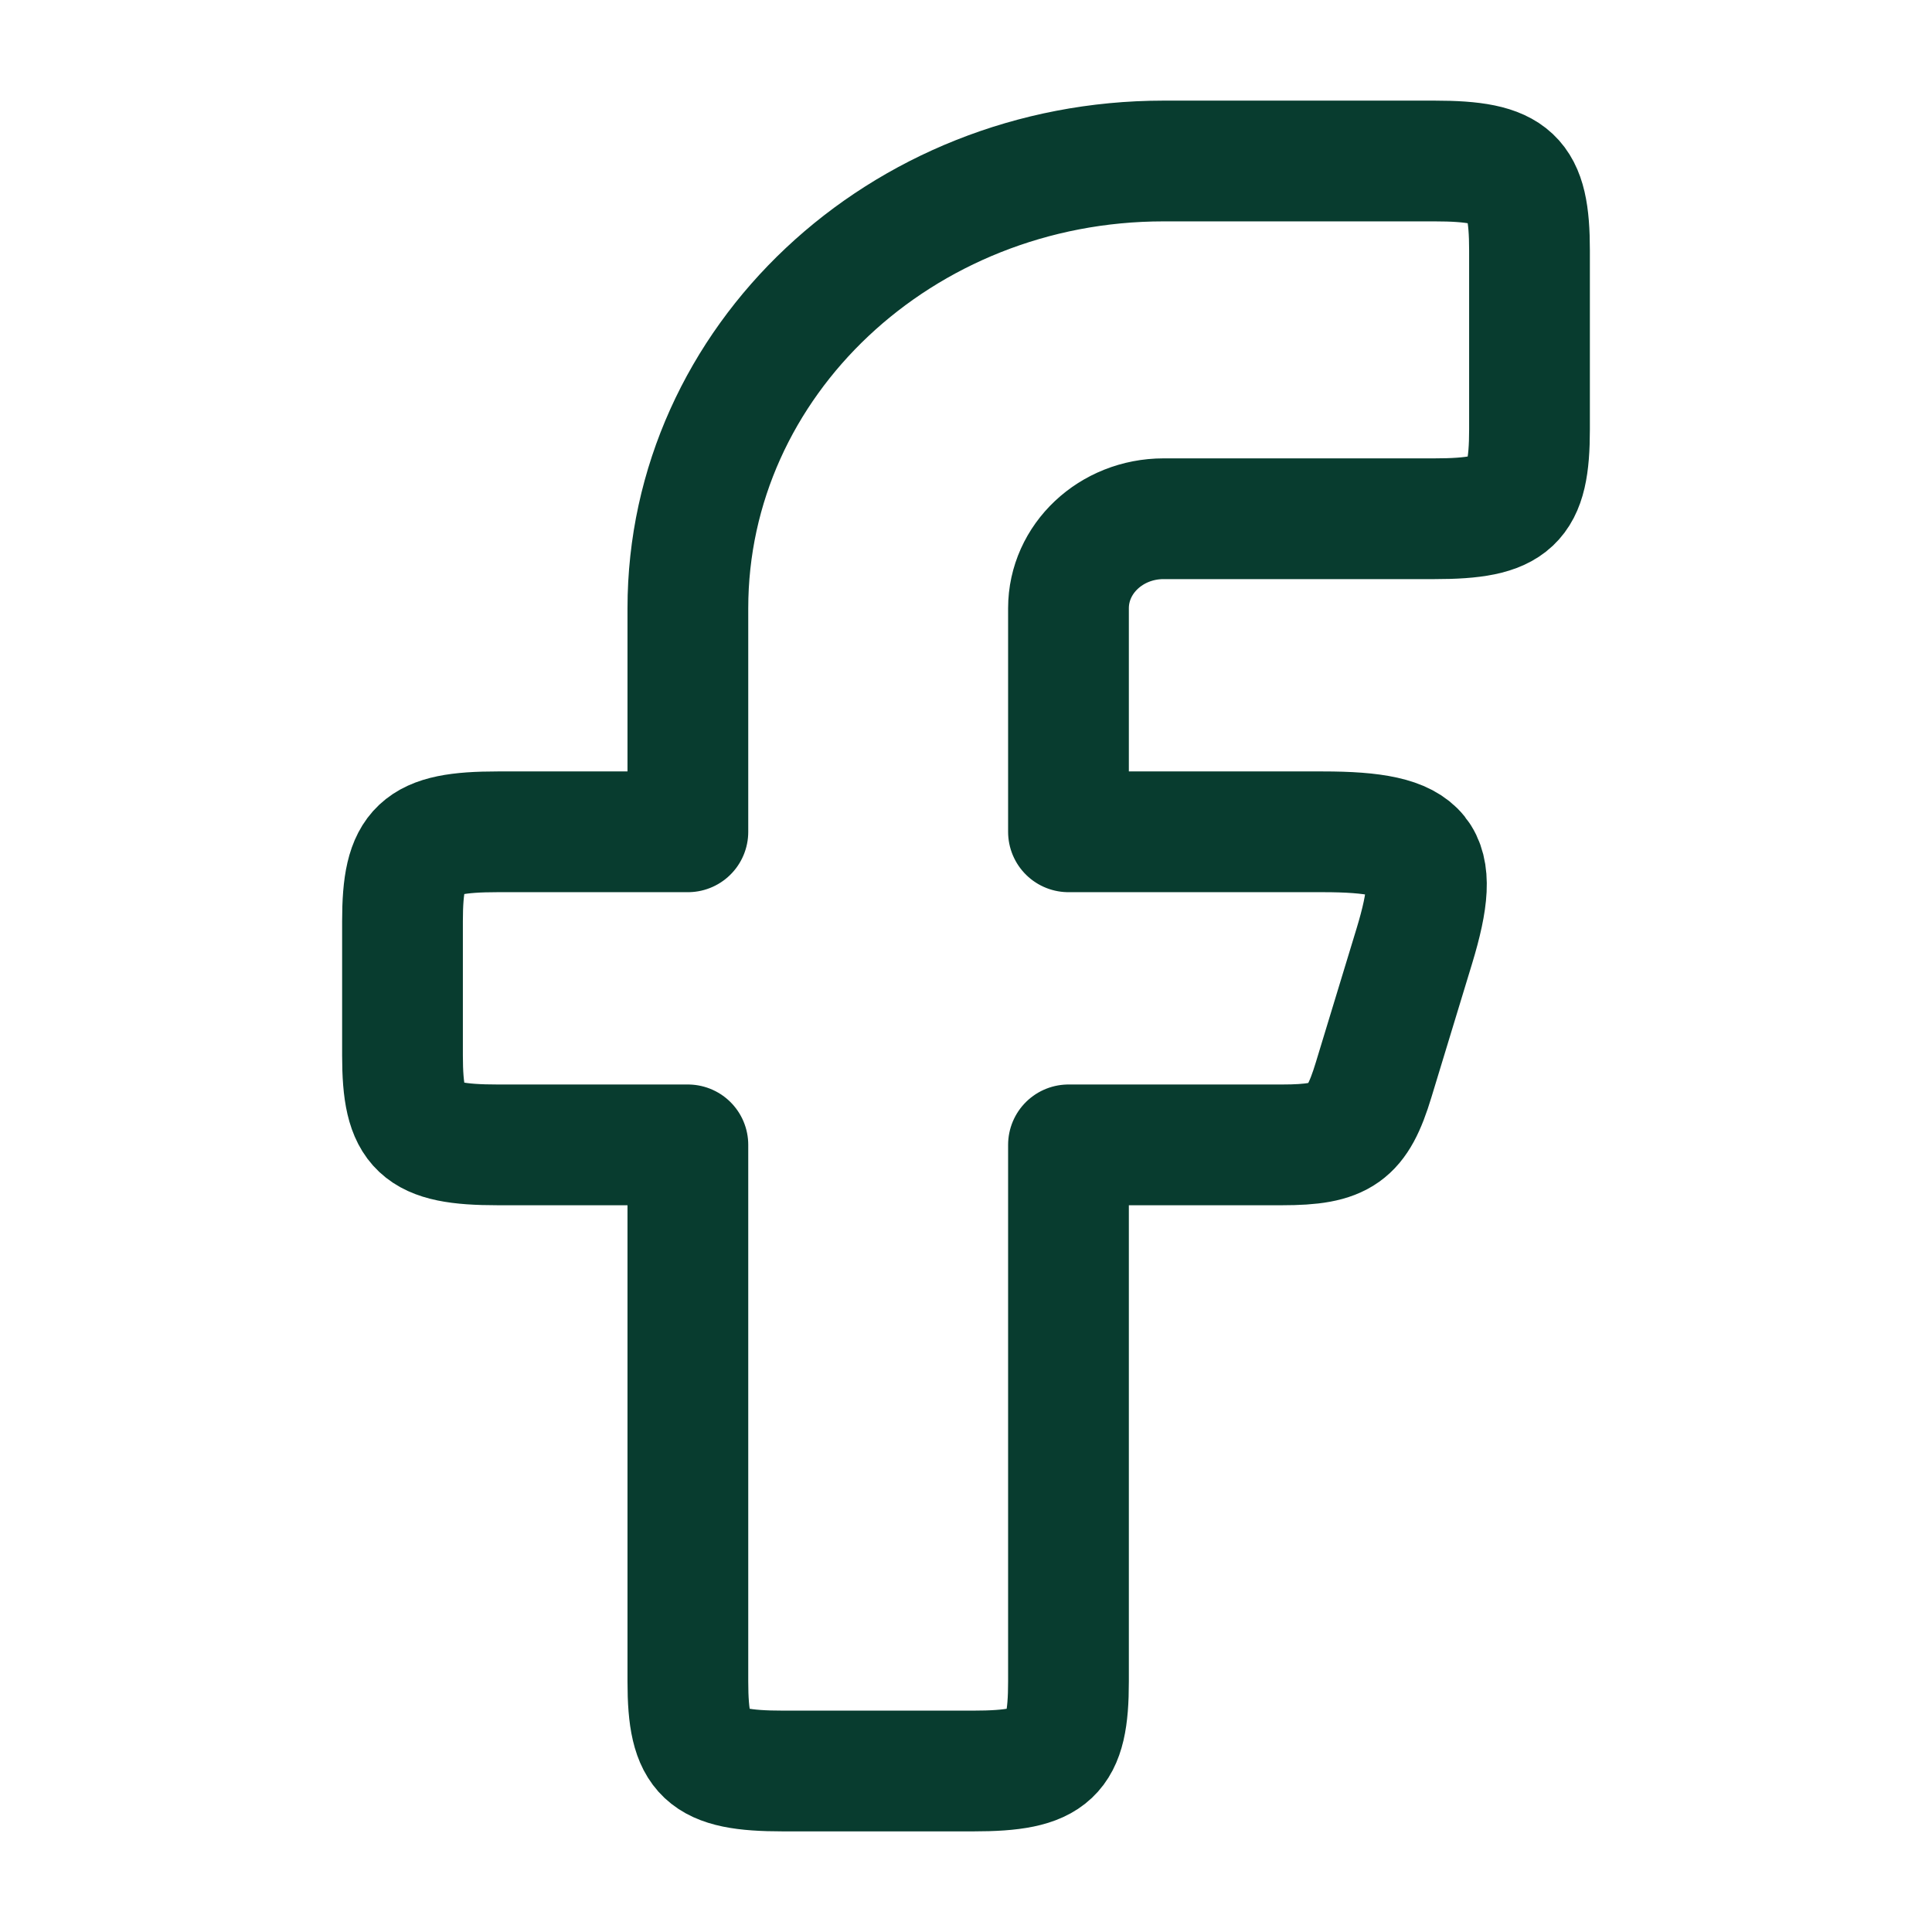 <svg width="24" height="24" viewBox="0 0 24 24" fill="none" xmlns="http://www.w3.org/2000/svg">
<path fill-rule="evenodd" clip-rule="evenodd" d="M6.182 10.333C5.204 10.333 5 10.525 5 11.444V13.111C5 14.03 5.204 14.222 6.182 14.222H8.545V20.889C8.545 21.808 8.75 22 9.727 22H12.091C13.069 22 13.273 21.808 13.273 20.889V14.222H15.927C16.668 14.222 16.859 14.087 17.063 13.416L17.57 11.75C17.919 10.601 17.703 10.333 16.433 10.333H13.273V7.556C13.273 6.942 13.802 6.444 14.454 6.444H17.818C18.796 6.444 19 6.253 19 5.333V3.111C19 2.192 18.796 2 17.818 2H14.454C11.191 2 8.545 4.487 8.545 7.556V10.333H6.182Z" stroke="#083C2F" stroke-width="1.5" stroke-linejoin="round"/>
</svg>
